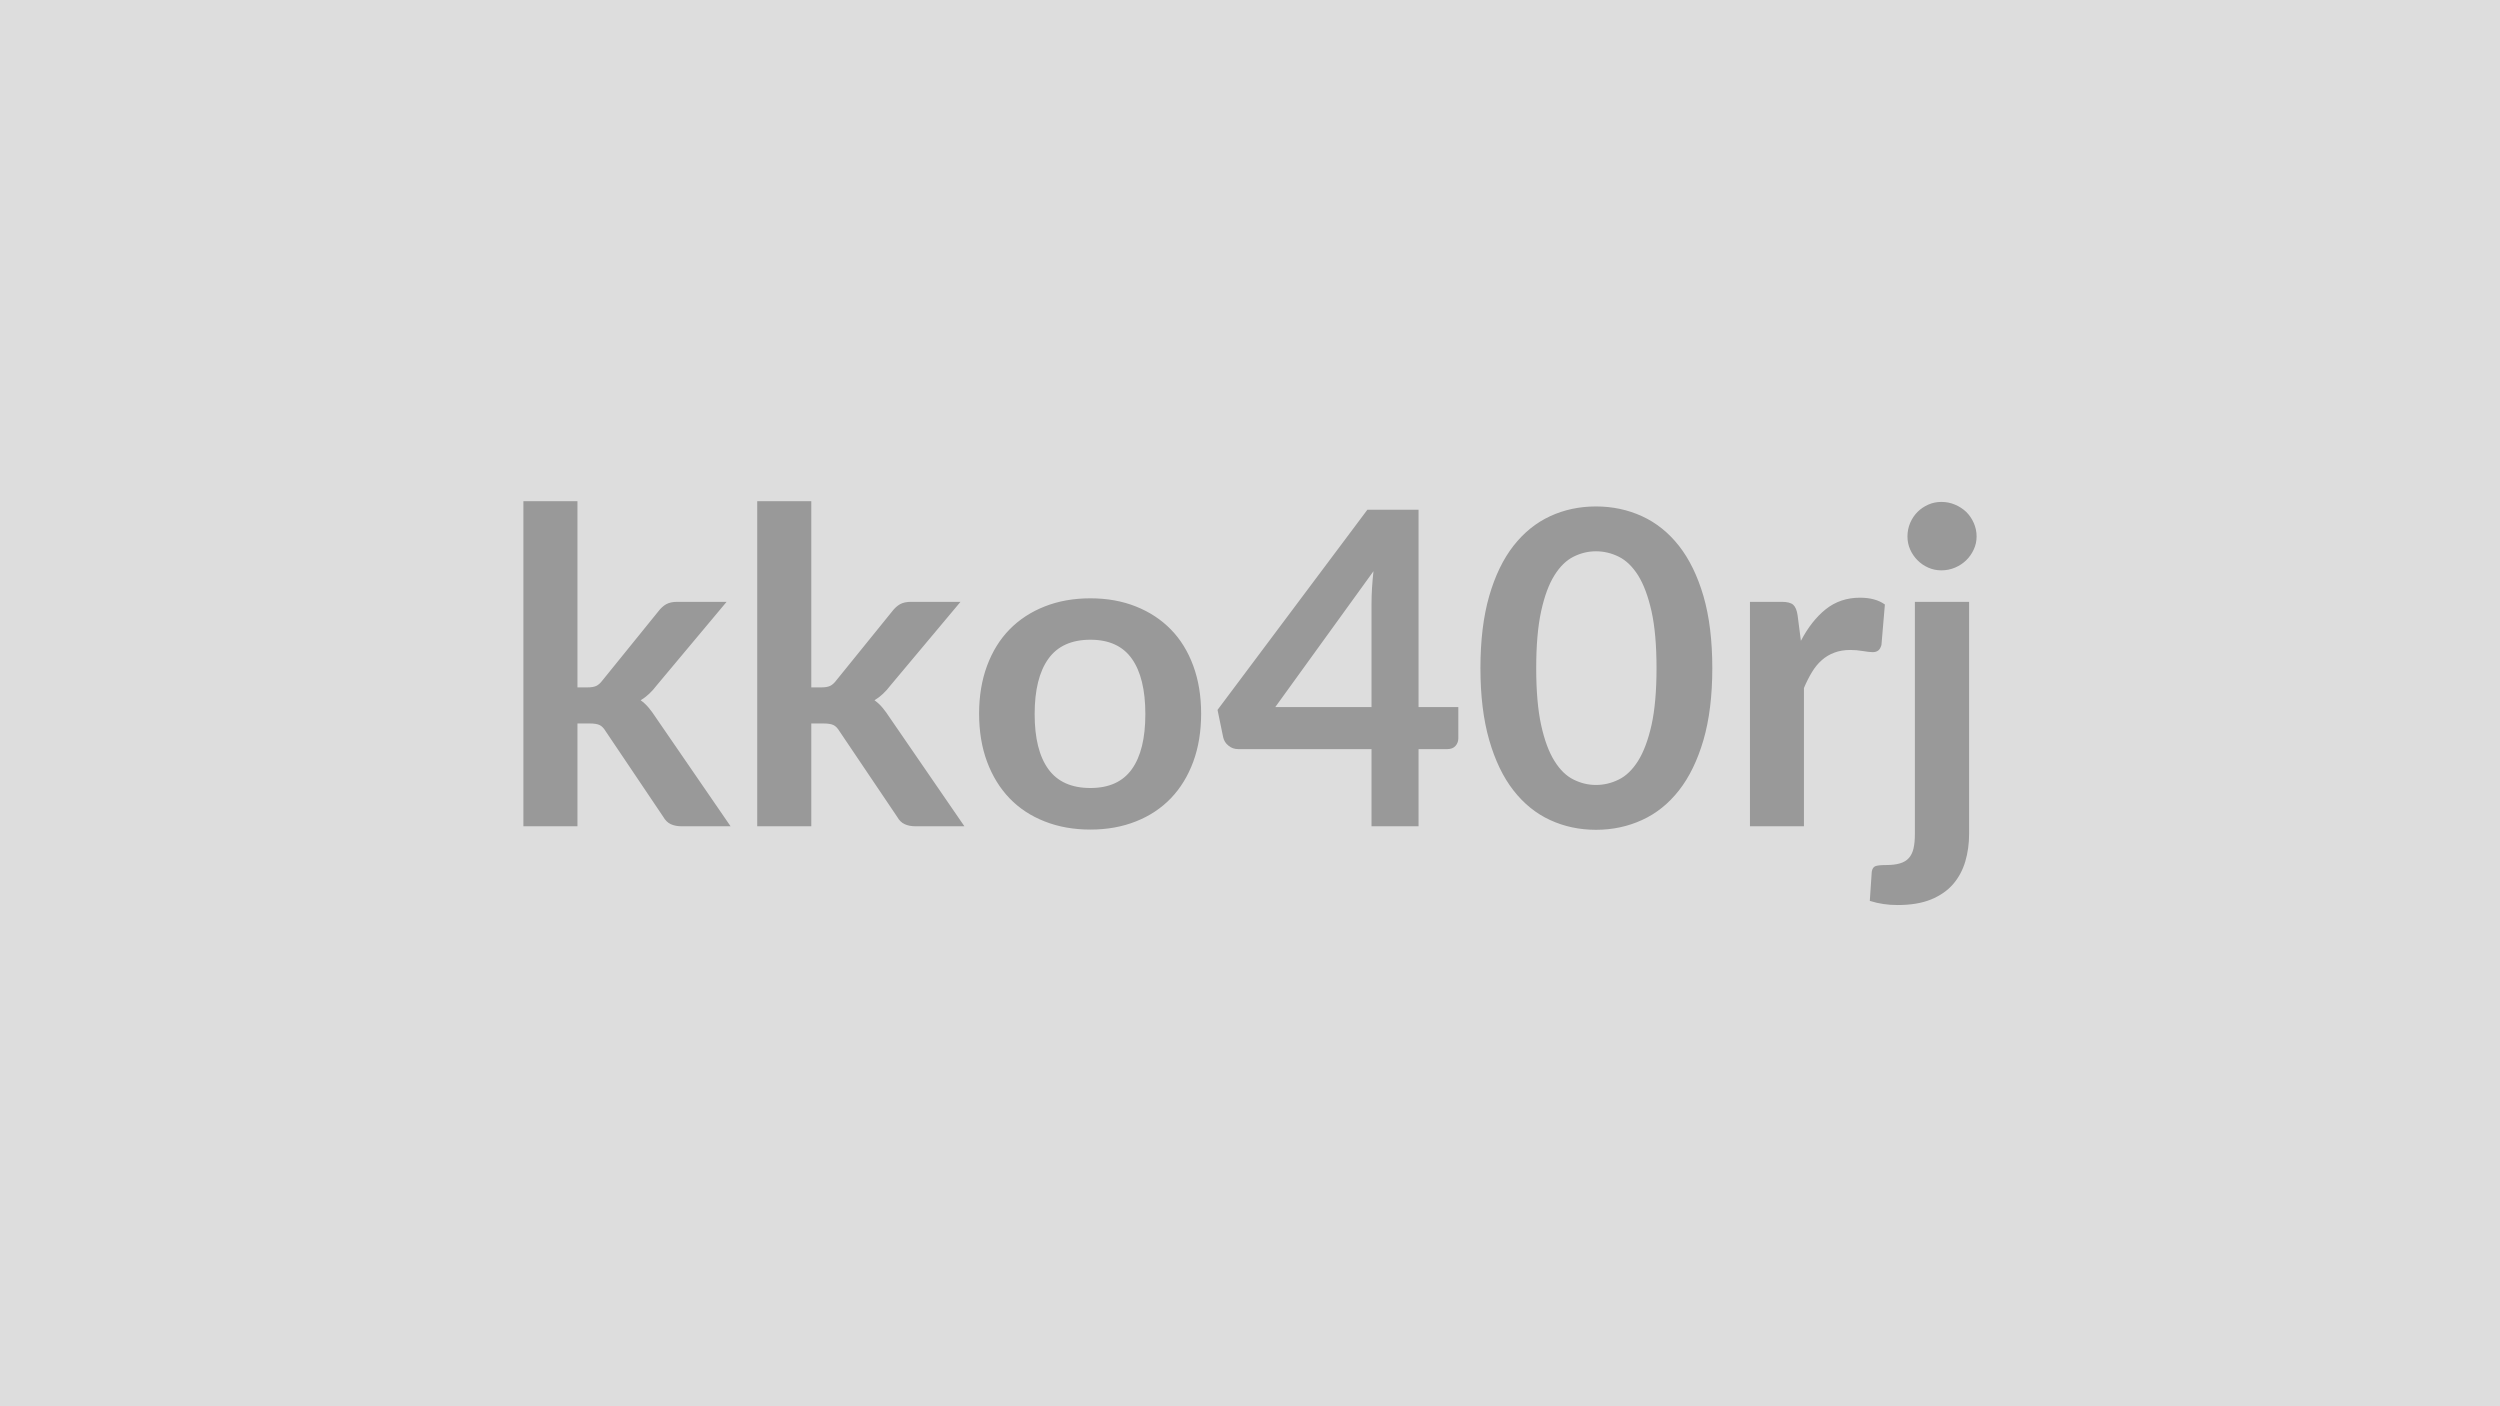 <svg xmlns="http://www.w3.org/2000/svg" width="320" height="180" viewBox="0 0 320 180"><rect width="100%" height="100%" fill="#DDDDDD"/><path fill="#999999" d="M66.995 64.155h6.92v23.83h1.29q.7 0 1.1-.18.41-.18.83-.74l7.14-8.82q.45-.59.99-.9.55-.31 1.42-.31h6.32l-8.93 10.67q-.95 1.26-2.07 1.93.59.42 1.05.98t.88 1.21l9.58 13.94h-6.25q-.81 0-1.4-.27-.58-.26-.98-.96l-7.33-10.89q-.39-.65-.81-.84-.42-.2-1.26-.2h-1.57v13.16h-6.92zm29.93 0h6.92v23.83h1.29q.7 0 1.1-.18.41-.18.83-.74l7.14-8.82q.45-.59.99-.9.55-.31 1.42-.31h6.33l-8.94 10.67q-.95 1.26-2.07 1.93.59.42 1.05.98t.88 1.21l9.58 13.94h-6.24q-.82 0-1.4-.27-.59-.26-.98-.96l-7.34-10.89q-.39-.65-.81-.84-.42-.2-1.26-.2h-1.57v13.16h-6.92zm42.65 12.43q3.19 0 5.81 1.04t4.48 2.94 2.87 4.65q1.01 2.74 1.01 6.13 0 3.42-1.01 6.16t-2.87 4.68q-1.86 1.93-4.48 2.96-2.62 1.04-5.81 1.04-3.22 0-5.85-1.04-2.64-1.03-4.5-2.96-1.86-1.94-2.88-4.68t-1.02-6.16q0-3.39 1.02-6.13 1.02-2.75 2.88-4.65t4.5-2.94q2.63-1.04 5.85-1.04m0 24.28q3.58 0 5.3-2.41 1.73-2.41 1.73-7.05 0-4.65-1.73-7.09-1.72-2.43-5.3-2.43-3.64 0-5.39 2.45t-1.75 7.07 1.75 7.04 5.39 2.42m23.66-10.36h12.32v-13.24q0-1.88.25-4.15zm18.34 0h5.09v4q0 .56-.36.97t-1.04.41h-3.69v9.88h-6.02v-9.88h-17.08q-.7 0-1.23-.44-.54-.43-.68-1.08l-.72-3.5 19.18-25.62h6.55zm37.6-4.98q0 5.29-1.13 9.19-1.14 3.91-3.14 6.46t-4.73 3.79q-2.73 1.25-5.89 1.25-3.17 0-5.87-1.25-2.7-1.24-4.69-3.79t-3.11-6.46q-1.12-3.9-1.12-9.19 0-5.32 1.12-9.22 1.12-3.89 3.11-6.44 1.99-2.54 4.69-3.79t5.87-1.25q3.16 0 5.89 1.25t4.73 3.79q2 2.55 3.14 6.44 1.13 3.9 1.13 9.22m-7.14 0q0-4.4-.64-7.28-.65-2.89-1.72-4.6-1.08-1.7-2.48-2.39t-2.91-.69q-1.49 0-2.87.69-1.39.69-2.45 2.39-1.07 1.71-1.7 4.6-.63 2.88-.63 7.28 0 4.39.63 7.28.63 2.88 1.7 4.59 1.06 1.71 2.45 2.39 1.38.69 2.87.69 1.51 0 2.91-.69 1.4-.68 2.48-2.39 1.07-1.71 1.72-4.59.64-2.89.64-7.28m18.06-6.75.42 3.25q1.35-2.58 3.19-4.05 1.85-1.47 4.37-1.47 1.99 0 3.19.87l-.44 5.18q-.14.5-.41.71t-.71.21q-.42 0-1.25-.14t-1.61-.14q-1.15 0-2.04.34-.9.33-1.61.96-.72.63-1.26 1.53-.55.9-1.03 2.04v17.7h-6.91v-28.73h4.06q1.06 0 1.48.38t.56 1.36m15.01-1.74h6.94v29.71q0 1.88-.49 3.53t-1.56 2.9q-1.08 1.24-2.83 1.96-1.75.71-4.27.71-.98 0-1.82-.13-.84-.12-1.74-.4l.25-3.73q.09-.56.45-.71.37-.15 1.4-.15 1.04 0 1.75-.21.72-.21 1.14-.68.42-.46.6-1.21.18-.76.18-1.88zm7.9-8.37q0 .9-.37 1.68-.36.78-.96 1.37-.61.59-1.43.94-.83.35-1.75.35-.9 0-1.68-.35-.79-.35-1.37-.94-.59-.59-.94-1.37t-.35-1.68q0-.92.35-1.74.35-.81.94-1.4.58-.58 1.37-.93.78-.35 1.68-.35.92 0 1.75.35.82.35 1.43.93.6.59.96 1.4.37.82.37 1.74"/></svg>